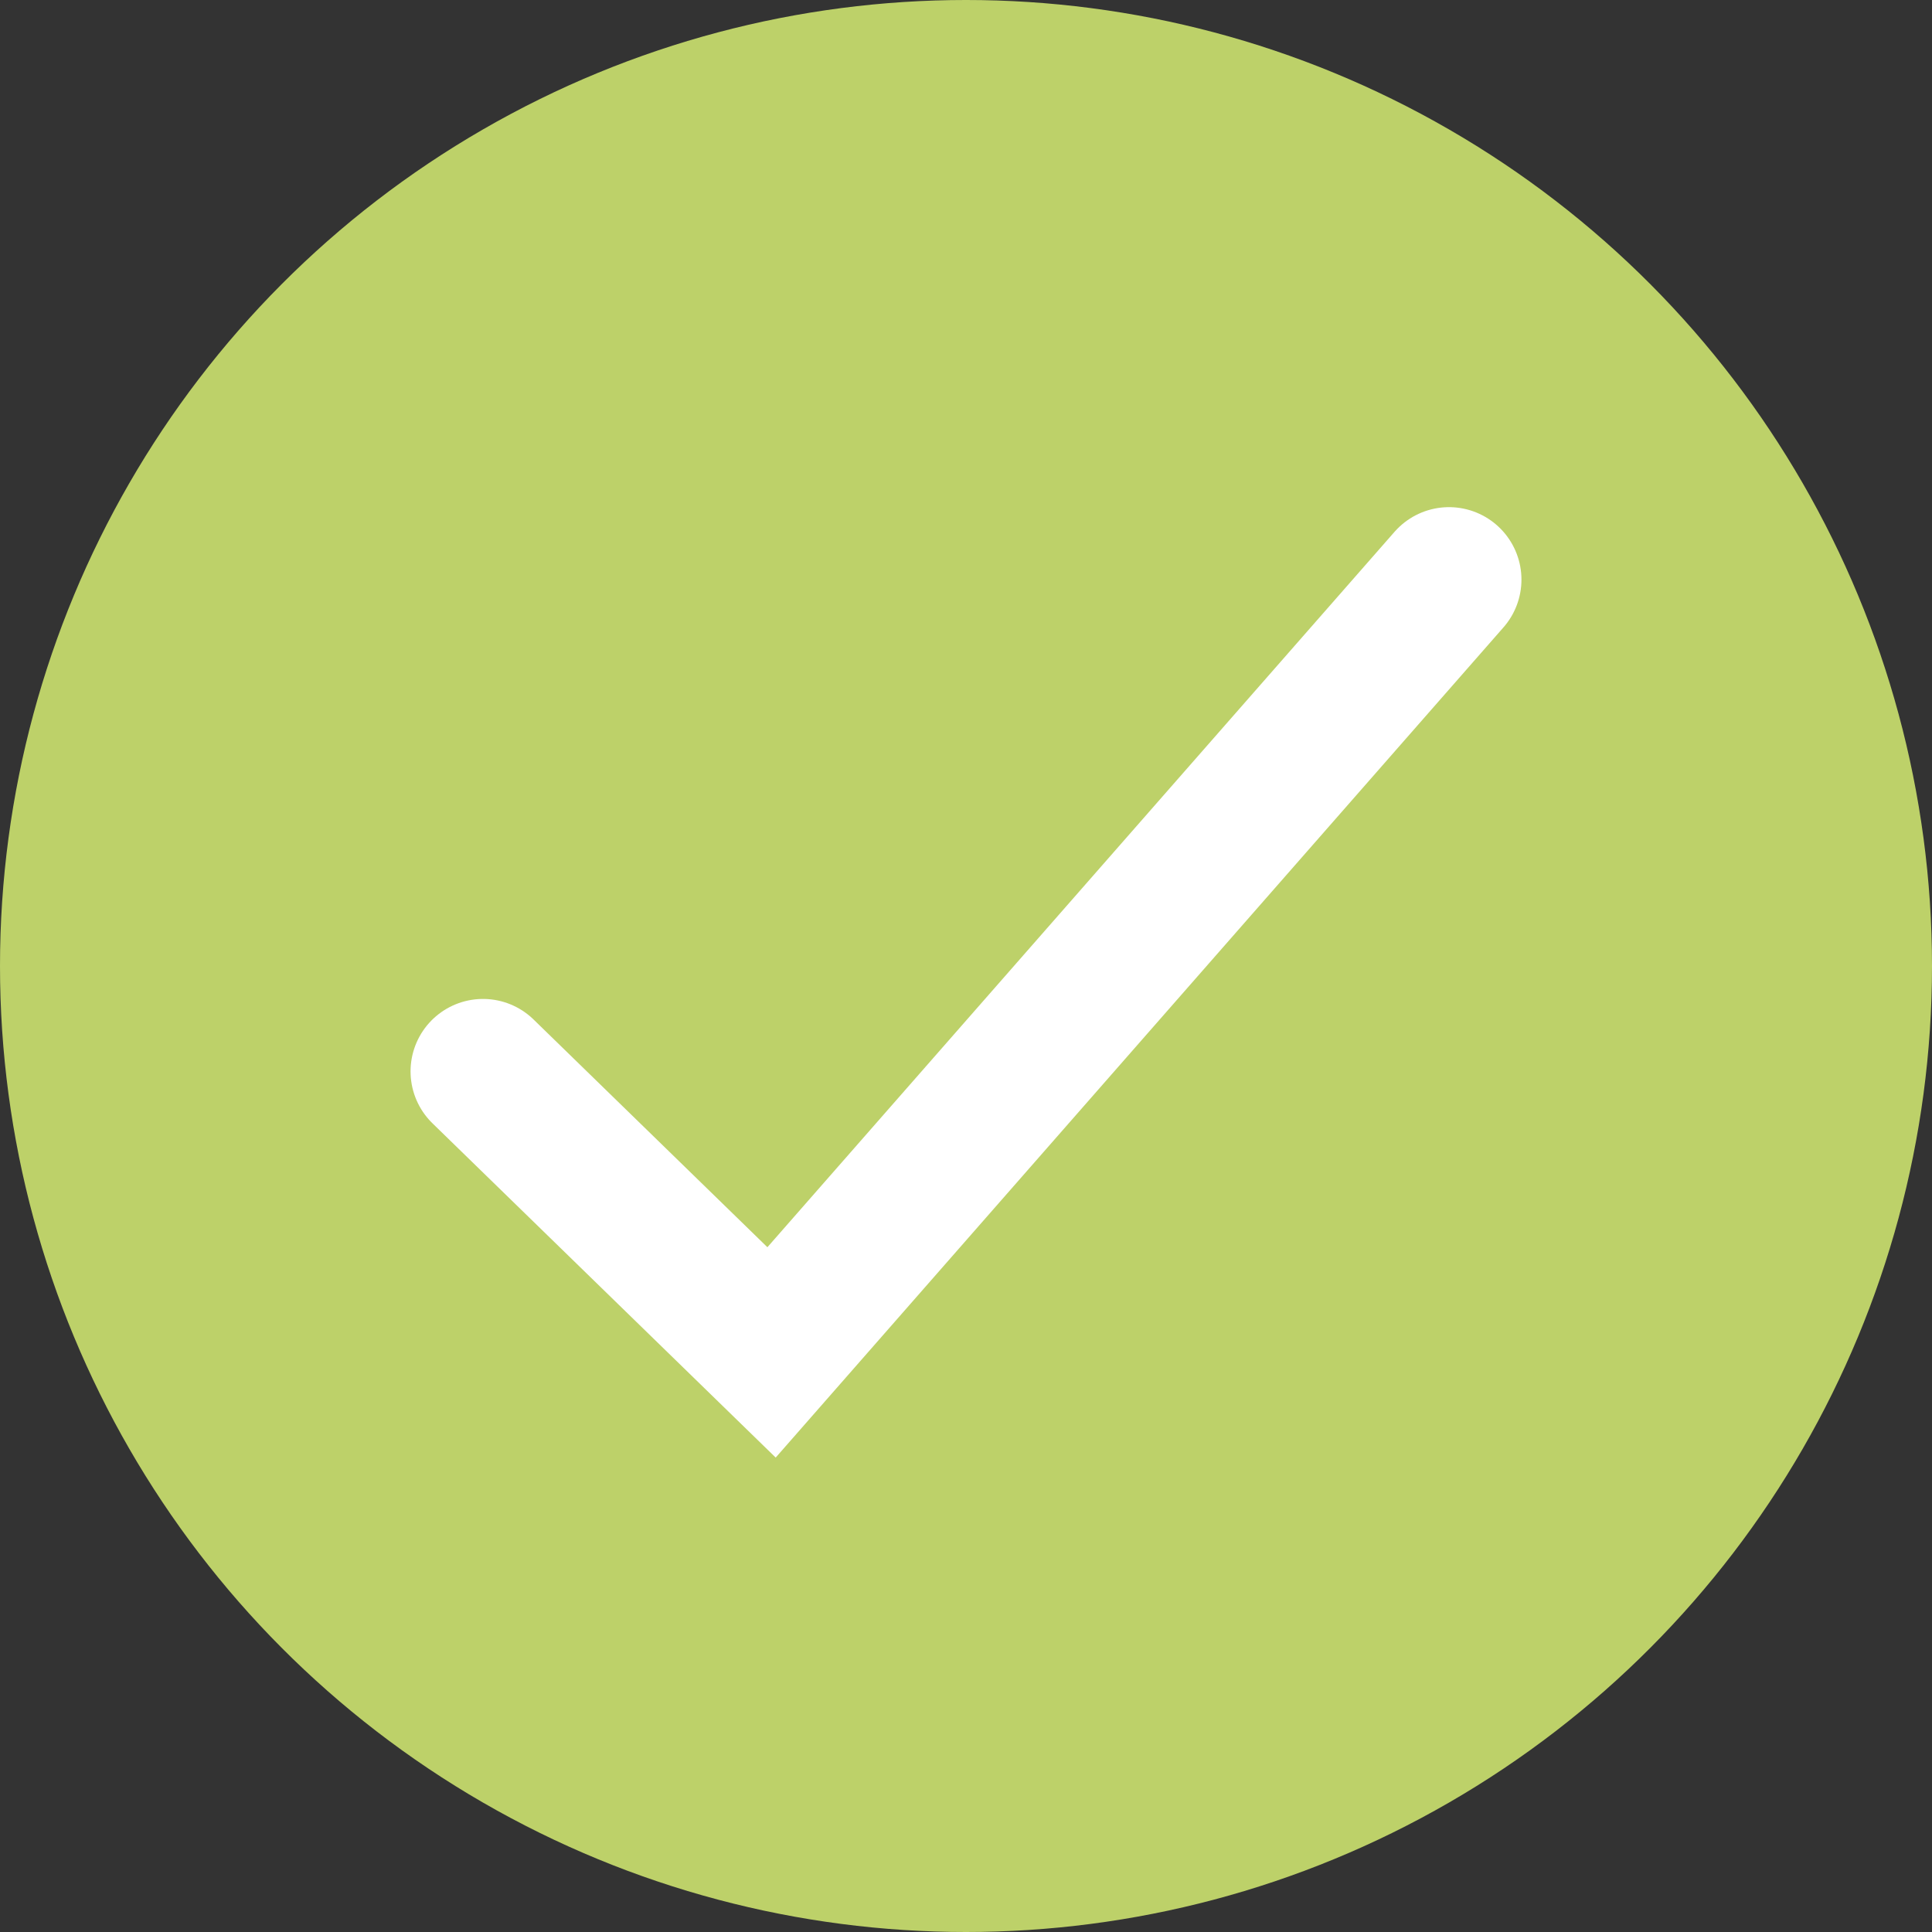 <svg width="20" height="20" viewBox="0 0 20 20" fill="none" xmlns="http://www.w3.org/2000/svg">
<rect x="0" y="0" width="20" height="20" fill="#333333" stroke="none"/>
<circle cx="10" cy="10" r="10" fill="#BDD169"/>
<path d="M5 11.091L7.987 14L15 6" stroke="white" stroke-width="1.5" stroke-linecap="round"/>
</svg>
